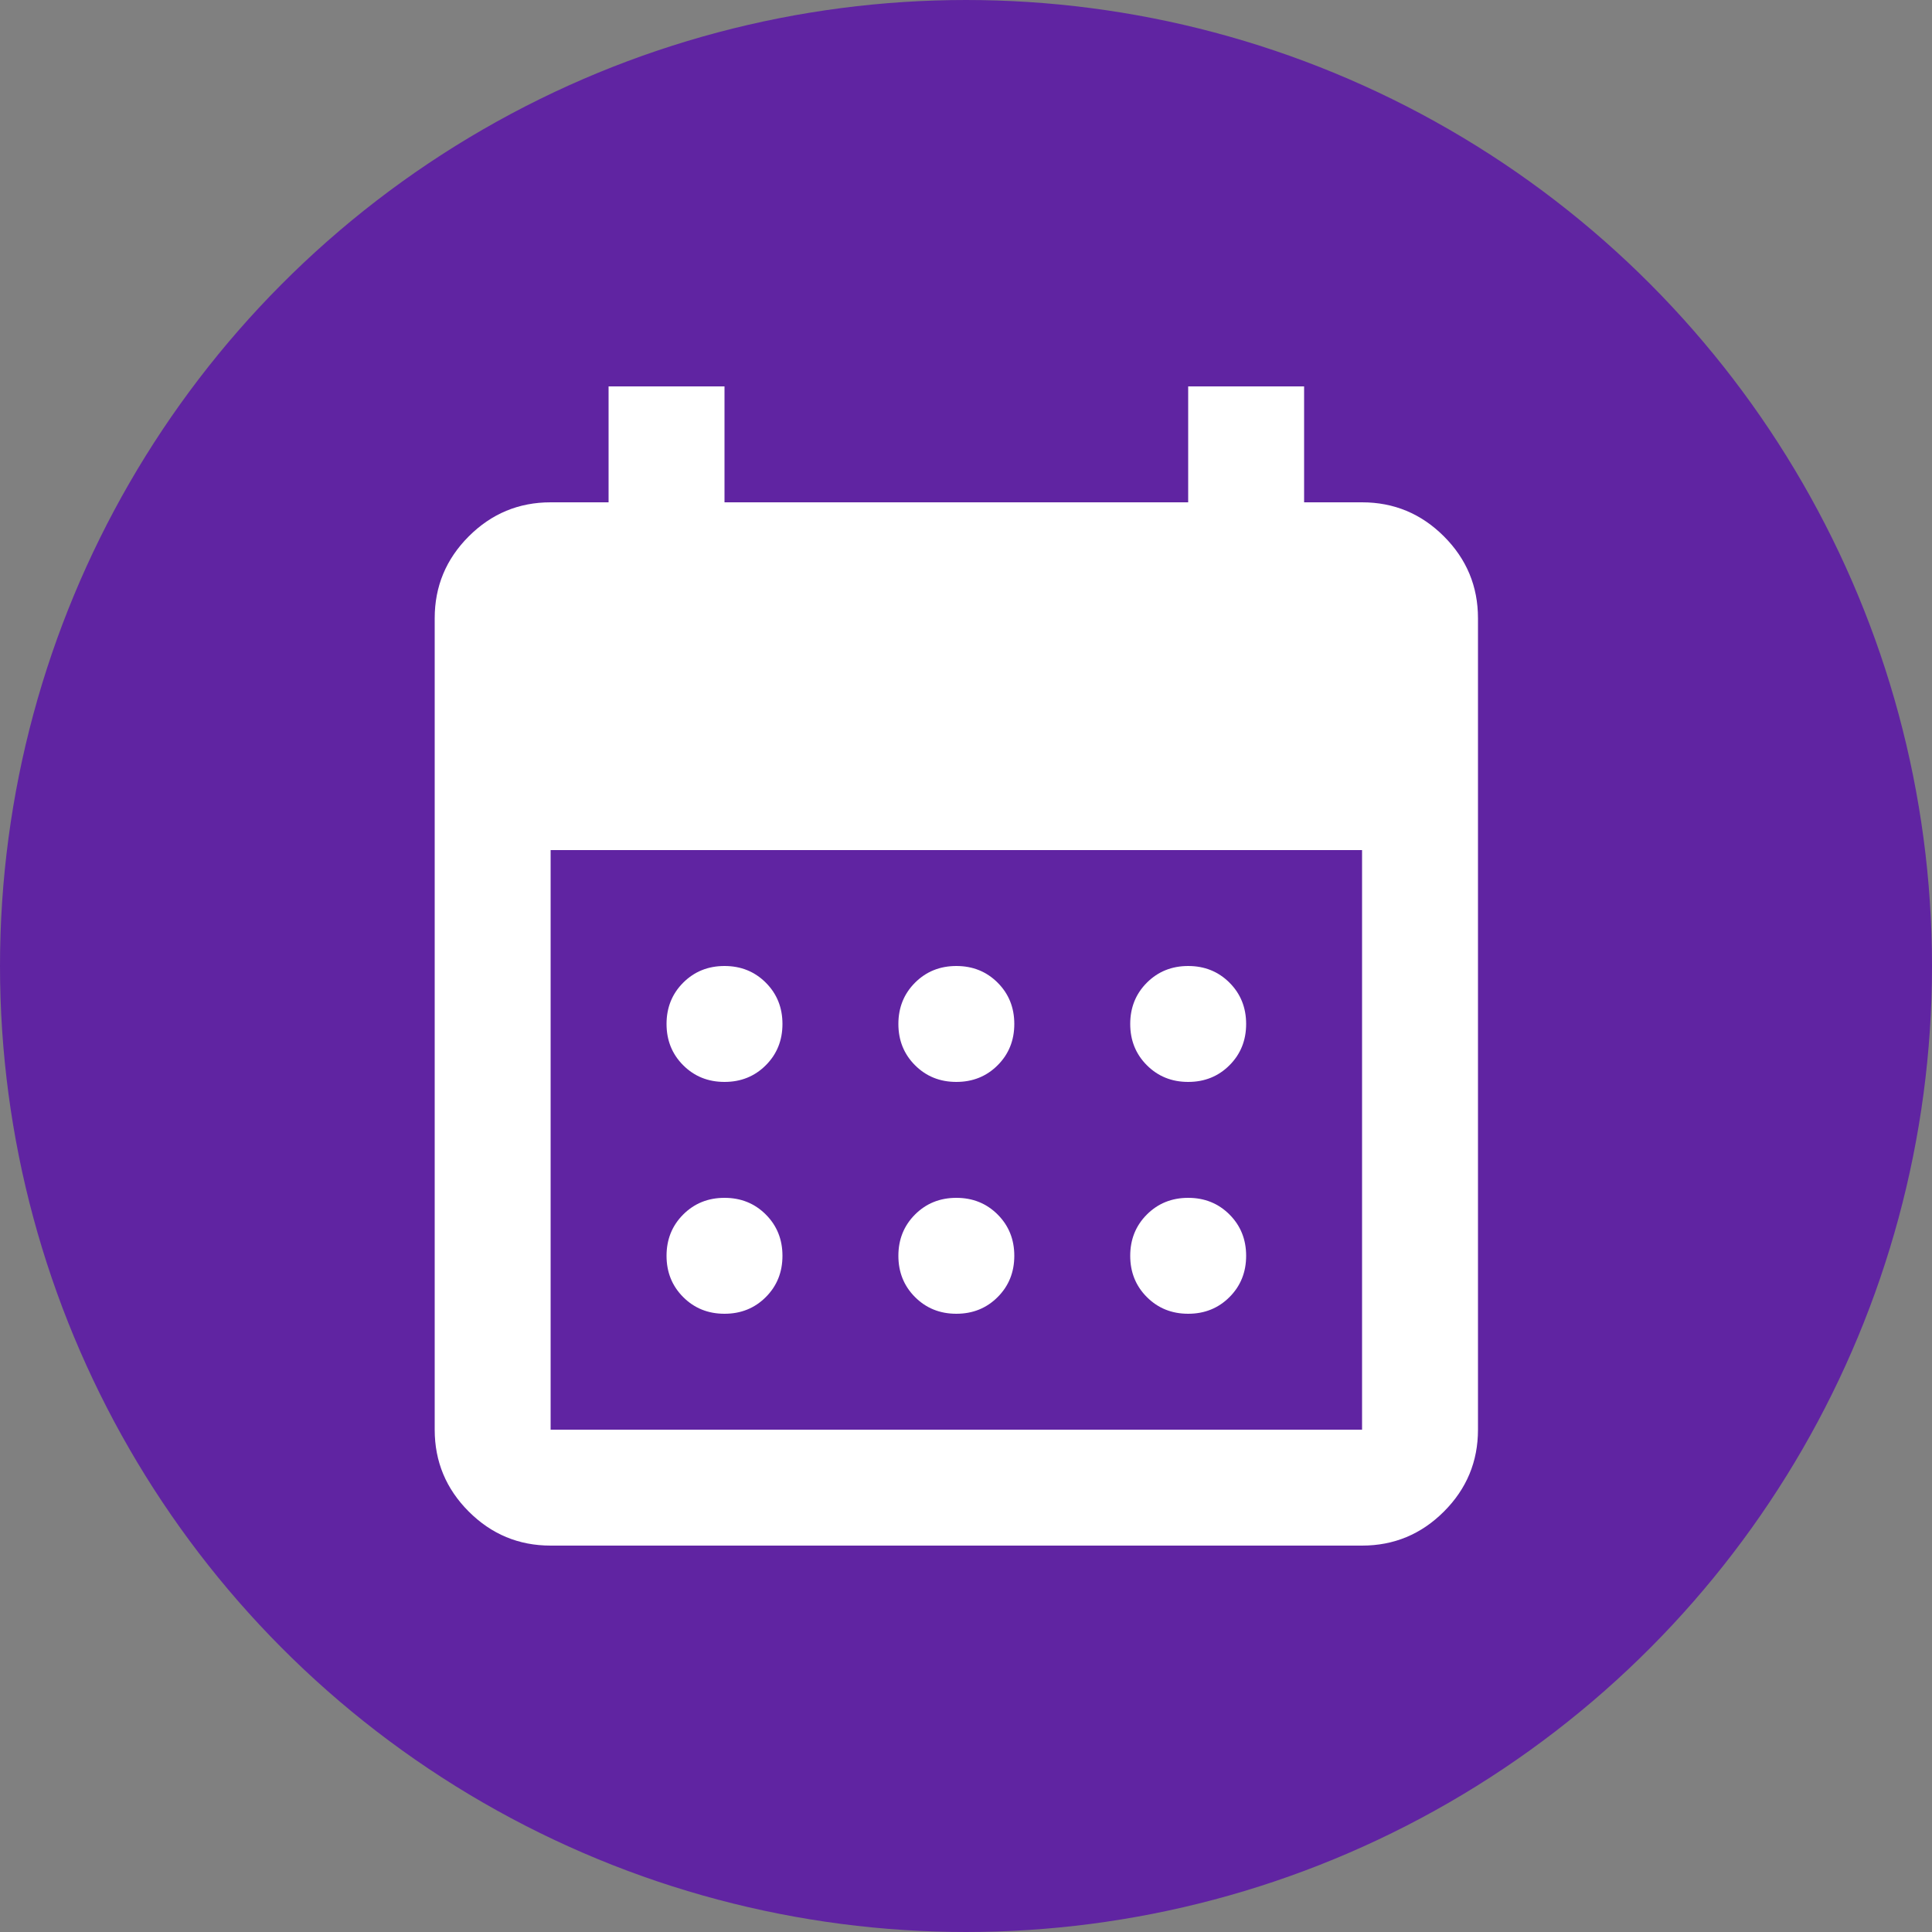 <svg width="40" height="40" viewBox="0 0 40 40" fill="none" xmlns="http://www.w3.org/2000/svg">
<rect x="0" y="0" width="40" height="40" fill="#808080" stroke="none"/>
<circle cx="20" cy="20" r="19.5" fill="#6024A2" stroke="#6024A2"/>
<path d="M19.8 22.4C19.46 22.4 19.175 22.285 18.945 22.055C18.715 21.825 18.6 21.54 18.6 21.2C18.6 20.86 18.715 20.575 18.945 20.345C19.175 20.115 19.46 20 19.8 20C20.14 20 20.425 20.115 20.655 20.345C20.885 20.575 21 20.86 21 21.2C21 21.54 20.885 21.825 20.655 22.055C20.425 22.285 20.14 22.4 19.8 22.4ZM15 22.4C14.66 22.4 14.375 22.285 14.145 22.055C13.915 21.825 13.8 21.54 13.8 21.2C13.8 20.86 13.915 20.575 14.145 20.345C14.375 20.115 14.66 20 15 20C15.34 20 15.625 20.115 15.855 20.345C16.085 20.575 16.2 20.86 16.2 21.2C16.2 21.54 16.085 21.825 15.855 22.055C15.625 22.285 15.34 22.4 15 22.4ZM24.6 22.4C24.26 22.4 23.975 22.285 23.745 22.055C23.515 21.825 23.4 21.54 23.4 21.2C23.4 20.86 23.515 20.575 23.745 20.345C23.975 20.115 24.26 20 24.6 20C24.94 20 25.225 20.115 25.455 20.345C25.685 20.575 25.8 20.86 25.8 21.2C25.8 21.54 25.685 21.825 25.455 22.055C25.225 22.285 24.94 22.4 24.6 22.4ZM19.8 27.2C19.46 27.2 19.175 27.085 18.945 26.855C18.715 26.625 18.6 26.34 18.6 26C18.6 25.66 18.715 25.375 18.945 25.145C19.175 24.915 19.46 24.8 19.8 24.8C20.14 24.8 20.425 24.915 20.655 25.145C20.885 25.375 21 25.66 21 26C21 26.34 20.885 26.625 20.655 26.855C20.425 27.085 20.14 27.2 19.8 27.2ZM15 27.2C14.66 27.2 14.375 27.085 14.145 26.855C13.915 26.625 13.8 26.34 13.8 26C13.8 25.66 13.915 25.375 14.145 25.145C14.375 24.915 14.66 24.8 15 24.8C15.34 24.8 15.625 24.915 15.855 25.145C16.085 25.375 16.2 25.66 16.2 26C16.2 26.34 16.085 26.625 15.855 26.855C15.625 27.085 15.34 27.2 15 27.2ZM24.6 27.2C24.26 27.2 23.975 27.085 23.745 26.855C23.515 26.625 23.4 26.34 23.4 26C23.4 25.66 23.515 25.375 23.745 25.145C23.975 24.915 24.26 24.8 24.6 24.8C24.94 24.8 25.225 24.915 25.455 25.145C25.685 25.375 25.8 25.66 25.8 26C25.8 26.34 25.685 26.625 25.455 26.855C25.225 27.085 24.94 27.2 24.6 27.2ZM11.4 32C10.74 32 10.175 31.765 9.705 31.295C9.235 30.825 9 30.26 9 29.6V12.8C9 12.14 9.235 11.575 9.705 11.105C10.175 10.635 10.74 10.4 11.4 10.4H12.6V8H15V10.4H24.6V8H27V10.4H28.2C28.86 10.4 29.425 10.635 29.895 11.105C30.365 11.575 30.6 12.14 30.6 12.8V29.6C30.6 30.26 30.365 30.825 29.895 31.295C29.425 31.765 28.86 32 28.2 32H11.4ZM11.4 29.6H28.2V17.6H11.4V29.6Z" fill="white"/>
</svg>

